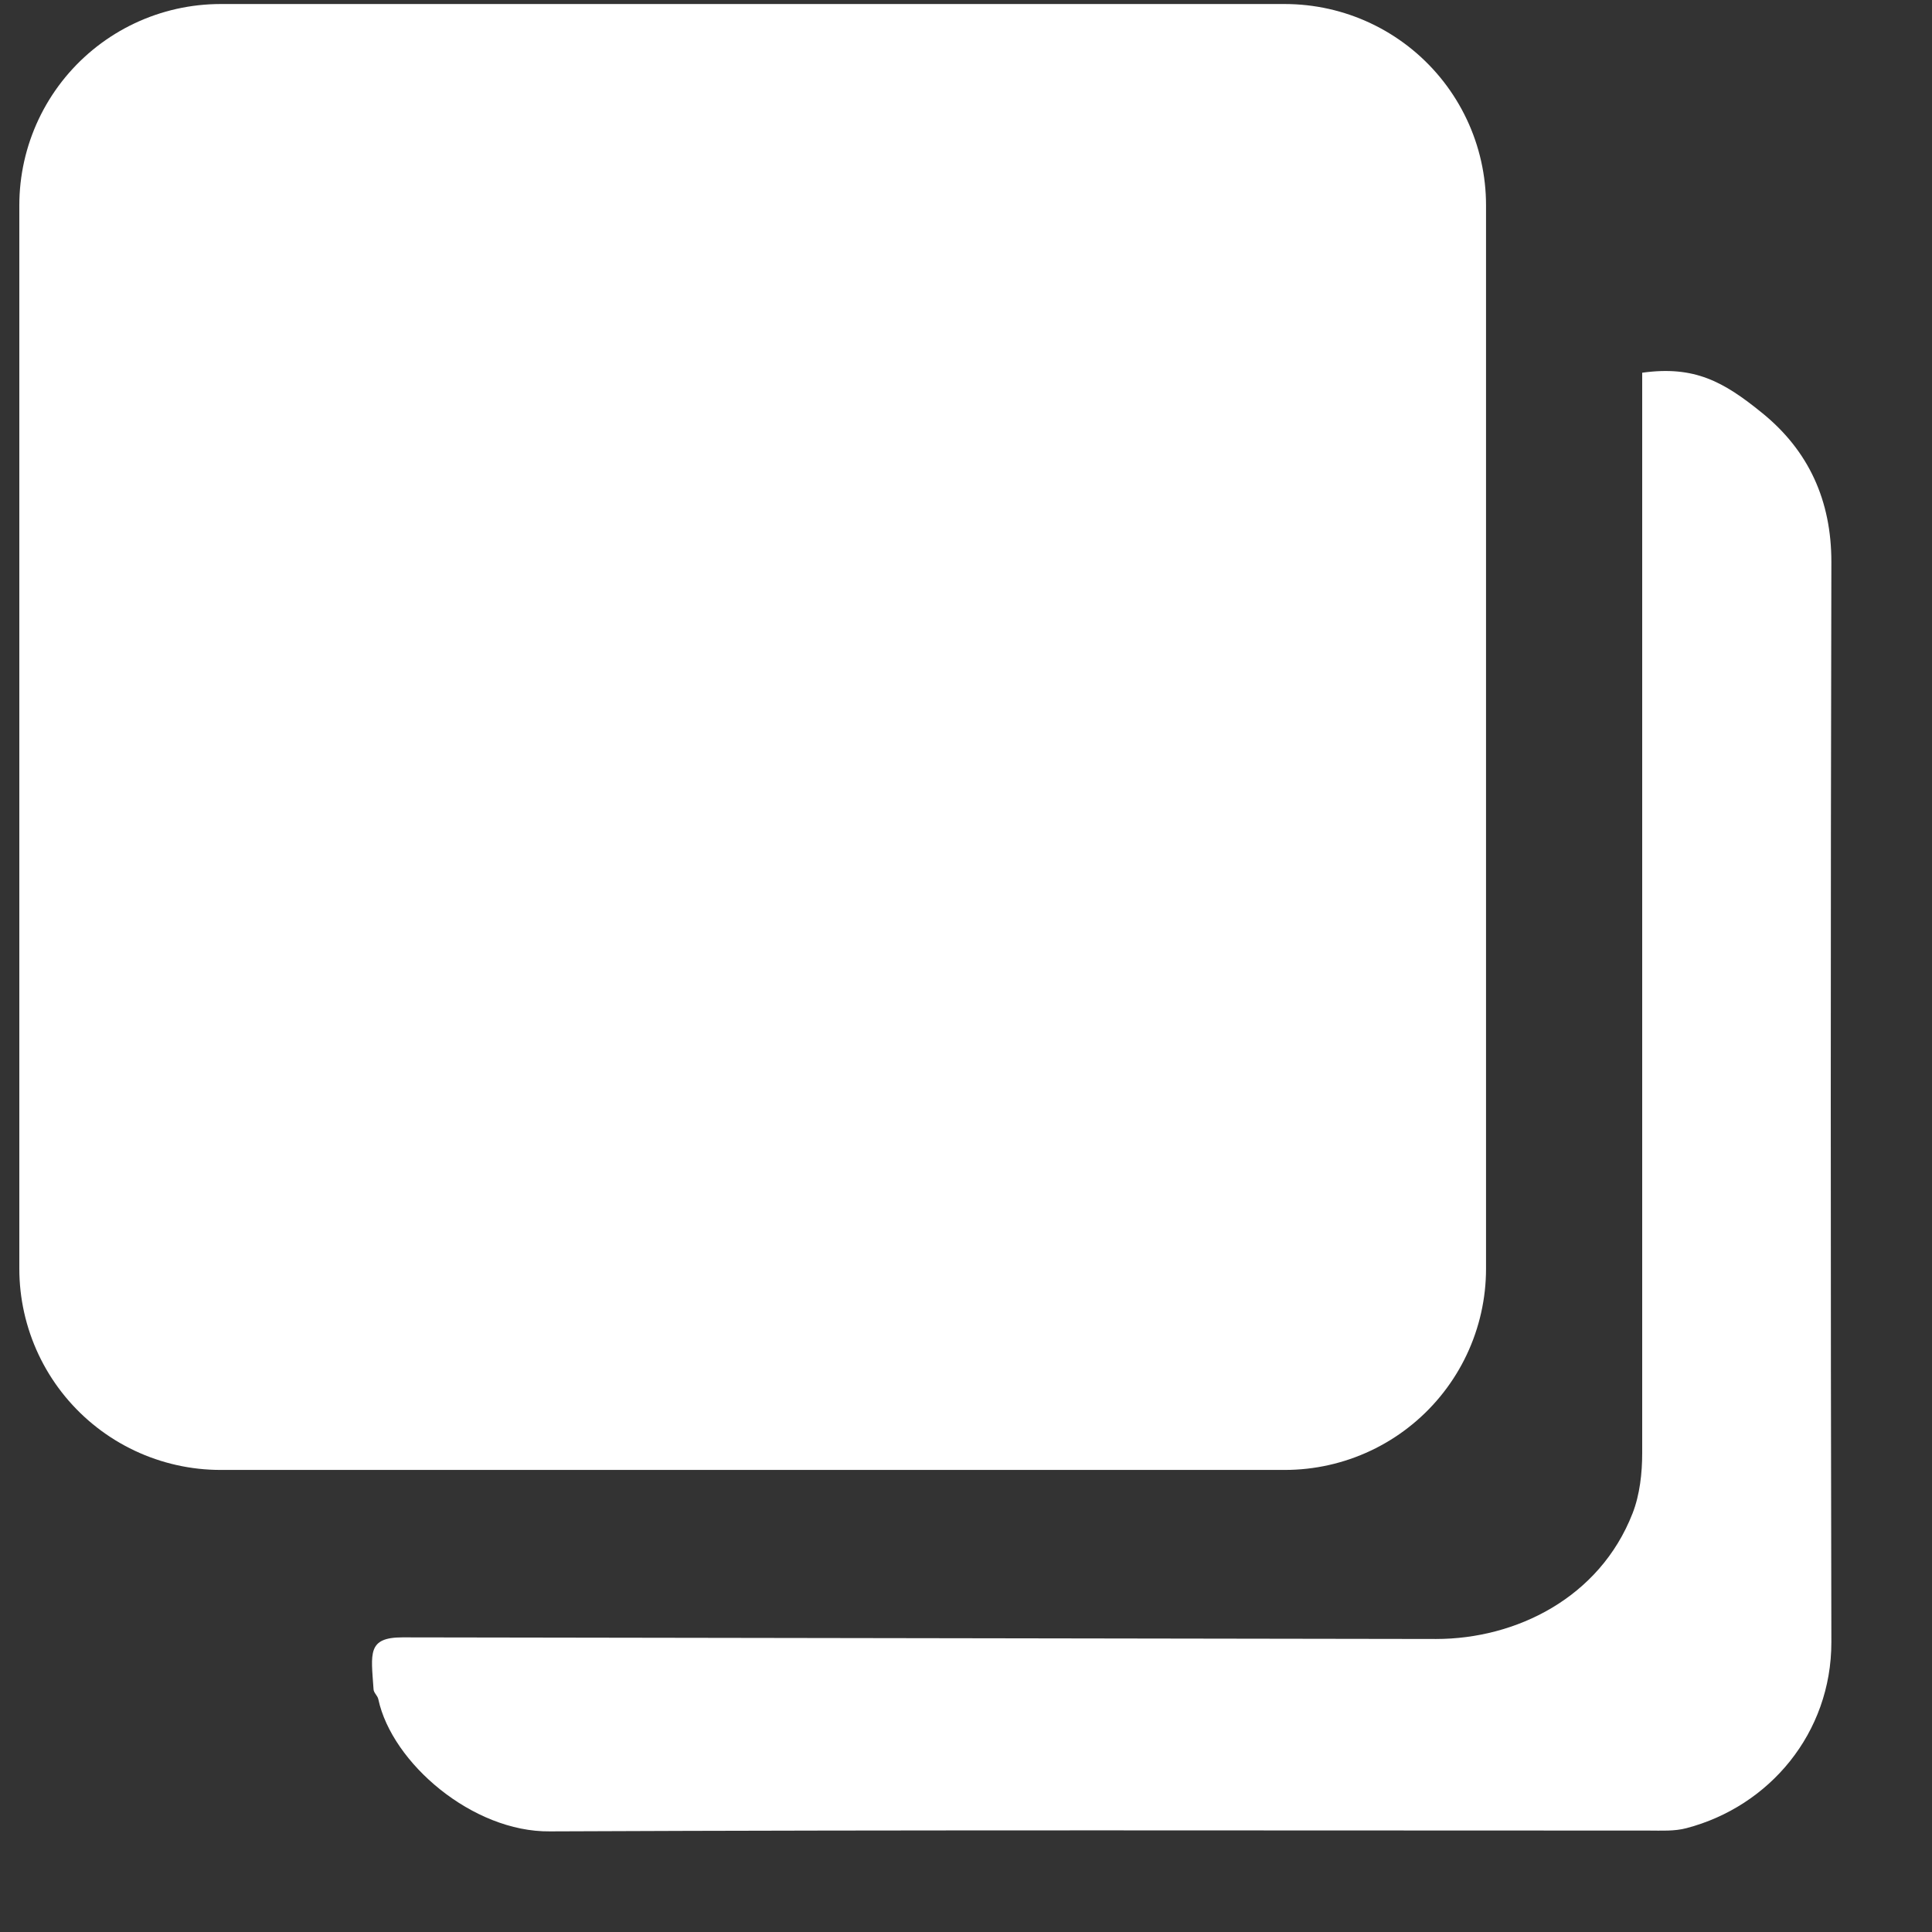 <svg xmlns="http://www.w3.org/2000/svg" viewBox="0 0 240 240"><rect x="0" y="0" width="240" height="240" fill="#333333" stroke="none"/><path d="M50 203.4c-4.4 0-3.9 2-3.6 6.4 0 .5.5.8.6 1.3 1.7 7.9 11.7 16.5 21.3 16.4 45.5-.2 91-.1 136.5-.1 1.6 0 3.2.1 4.7-.3 10.3-2.7 18-11.8 18-23.1-.1-44.7-.1-89.5 0-134.2 0-7.6-2.8-13.8-8.6-18.5-4.8-3.9-8.4-5.9-14.9-5v134.2c0 2.5-.3 5.2-1.2 7.5-4.1 10.5-14.5 15.6-24.4 15.6" fill-rule="evenodd" clip-rule="evenodd" fill="#fff"/><path d="M52.1 25.5H27.4v132.1h132.2V25.5h-24.2z" fill="#fff" stroke="#fff" stroke-width="50" stroke-linecap="round" stroke-linejoin="round" stroke-miterlimit="10"/></svg>